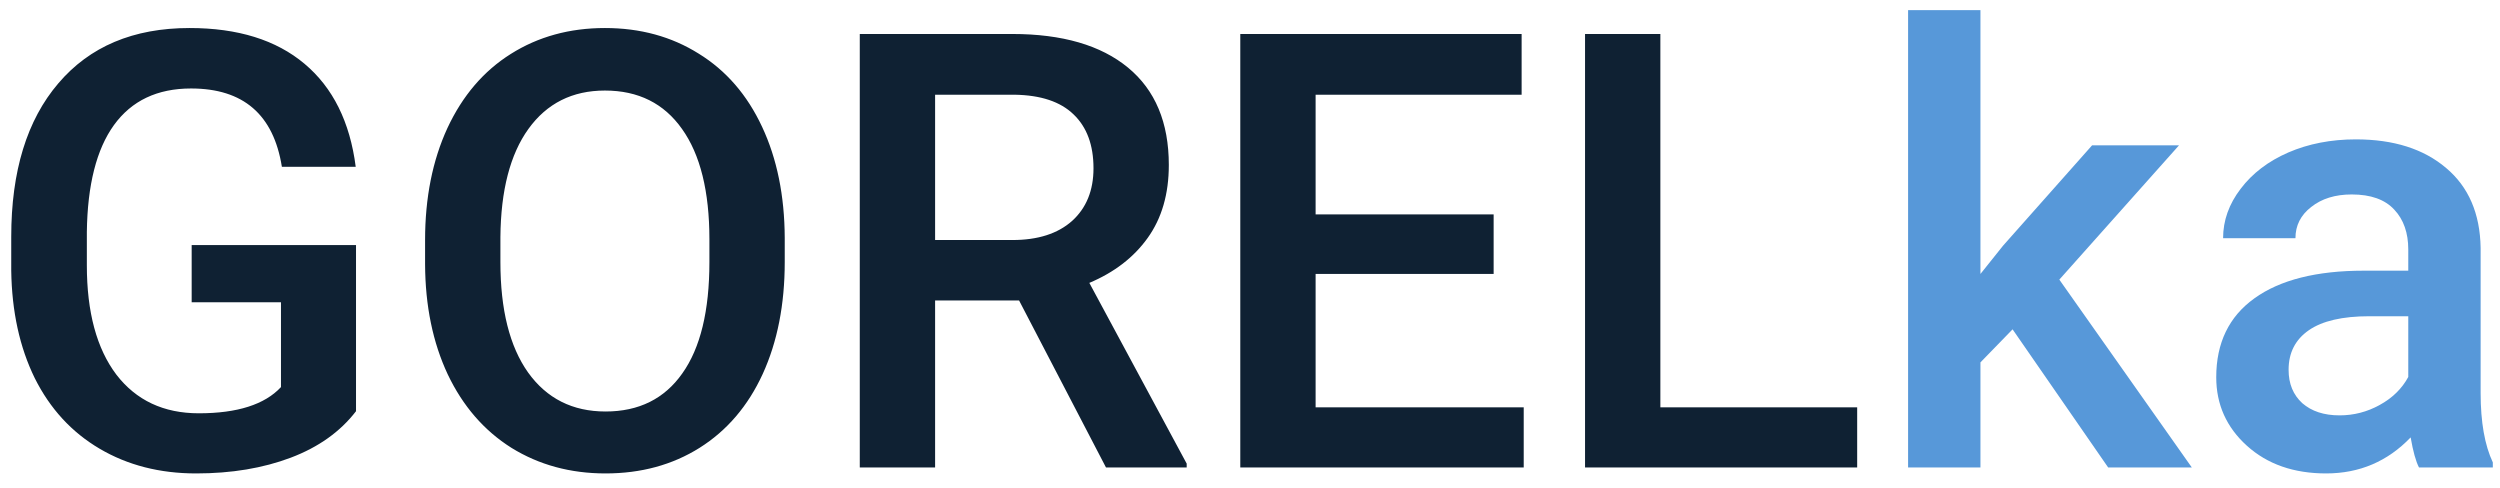 <svg width="123" height="24" viewBox="0 0 123 24" fill="none" xmlns="http://www.w3.org/2000/svg">
<path d="M17.516 20.231C16.744 21.237 15.675 21.999 14.308 22.517C12.94 23.034 11.388 23.293 9.649 23.293C7.862 23.293 6.28 22.888 4.903 22.077C3.526 21.267 2.462 20.109 1.71 18.605C0.968 17.092 0.582 15.329 0.553 13.317V11.648C0.553 8.425 1.324 5.91 2.867 4.104C4.41 2.287 6.563 1.379 9.327 1.379C11.7 1.379 13.585 1.965 14.981 3.137C16.378 4.309 17.218 5.998 17.501 8.205H13.868C13.458 5.637 11.969 4.353 9.4 4.353C7.74 4.353 6.476 4.953 5.606 6.154C4.747 7.346 4.303 9.099 4.273 11.413V13.054C4.273 15.358 4.757 17.15 5.724 18.43C6.7 19.699 8.053 20.334 9.781 20.334C11.676 20.334 13.023 19.904 13.824 19.045V14.87H9.43V12.058H17.516V20.231ZM38.609 12.893C38.609 14.982 38.248 16.818 37.525 18.4C36.803 19.973 35.768 21.184 34.42 22.033C33.082 22.873 31.539 23.293 29.791 23.293C28.062 23.293 26.52 22.873 25.162 22.033C23.814 21.184 22.77 19.977 22.027 18.415C21.295 16.852 20.924 15.051 20.914 13.01V11.809C20.914 9.729 21.28 7.893 22.013 6.301C22.755 4.709 23.795 3.493 25.133 2.653C26.48 1.804 28.023 1.379 29.762 1.379C31.5 1.379 33.038 1.799 34.376 2.639C35.724 3.469 36.764 4.67 37.496 6.242C38.228 7.805 38.6 9.626 38.609 11.706V12.893ZM34.903 11.779C34.903 9.416 34.454 7.604 33.556 6.345C32.667 5.085 31.402 4.455 29.762 4.455C28.16 4.455 26.905 5.085 25.997 6.345C25.099 7.595 24.64 9.367 24.62 11.662V12.893C24.62 15.236 25.074 17.048 25.982 18.327C26.9 19.606 28.17 20.246 29.791 20.246C31.432 20.246 32.691 19.621 33.57 18.371C34.459 17.121 34.903 15.295 34.903 12.893V11.779ZM50.138 14.782H46.007V23H42.301V1.672H49.801C52.262 1.672 54.161 2.224 55.499 3.327C56.837 4.431 57.506 6.027 57.506 8.117C57.506 9.543 57.159 10.739 56.466 11.706C55.782 12.663 54.825 13.4 53.595 13.918L58.385 22.81V23H54.415L50.138 14.782ZM46.007 11.809H49.815C51.065 11.809 52.042 11.496 52.745 10.871C53.448 10.236 53.8 9.372 53.8 8.278C53.8 7.136 53.473 6.252 52.818 5.627C52.174 5.002 51.207 4.68 49.918 4.66H46.007V11.809ZM73.487 13.479H64.728V20.041H74.967V23H61.022V1.672H74.864V4.66H64.728V10.549H73.487V13.479ZM81.69 20.041H91.373V23H77.984V1.672H81.69V20.041Z" fill="#0F2133"/>
<path d="M99.019 16.203L97.438 17.829V23H93.878V0.5H97.438V13.479L98.551 12.087L102.931 7.15H107.208L101.319 13.757L107.838 23H103.722L99.019 16.203ZM119.015 23C118.858 22.697 118.722 22.204 118.604 21.52C117.472 22.702 116.085 23.293 114.444 23.293C112.853 23.293 111.554 22.839 110.548 21.931C109.542 21.023 109.039 19.899 109.039 18.561C109.039 16.872 109.664 15.578 110.914 14.68C112.174 13.771 113.971 13.317 116.305 13.317H118.487V12.277C118.487 11.457 118.258 10.803 117.799 10.315C117.34 9.816 116.642 9.567 115.704 9.567C114.894 9.567 114.229 9.772 113.712 10.183C113.194 10.583 112.936 11.096 112.936 11.721H109.376C109.376 10.852 109.664 10.041 110.24 9.289C110.816 8.527 111.598 7.932 112.584 7.502C113.58 7.072 114.688 6.857 115.909 6.857C117.765 6.857 119.244 7.326 120.348 8.264C121.451 9.191 122.018 10.5 122.047 12.19V19.338C122.047 20.764 122.247 21.901 122.647 22.751V23H119.015ZM115.104 20.436C115.807 20.436 116.466 20.266 117.081 19.924C117.706 19.582 118.175 19.123 118.487 18.547V15.559H116.568C115.25 15.559 114.259 15.788 113.595 16.247C112.931 16.706 112.599 17.355 112.599 18.195C112.599 18.879 112.823 19.426 113.272 19.836C113.731 20.236 114.342 20.436 115.104 20.436Z" fill="#5798D9"/>
</svg>
